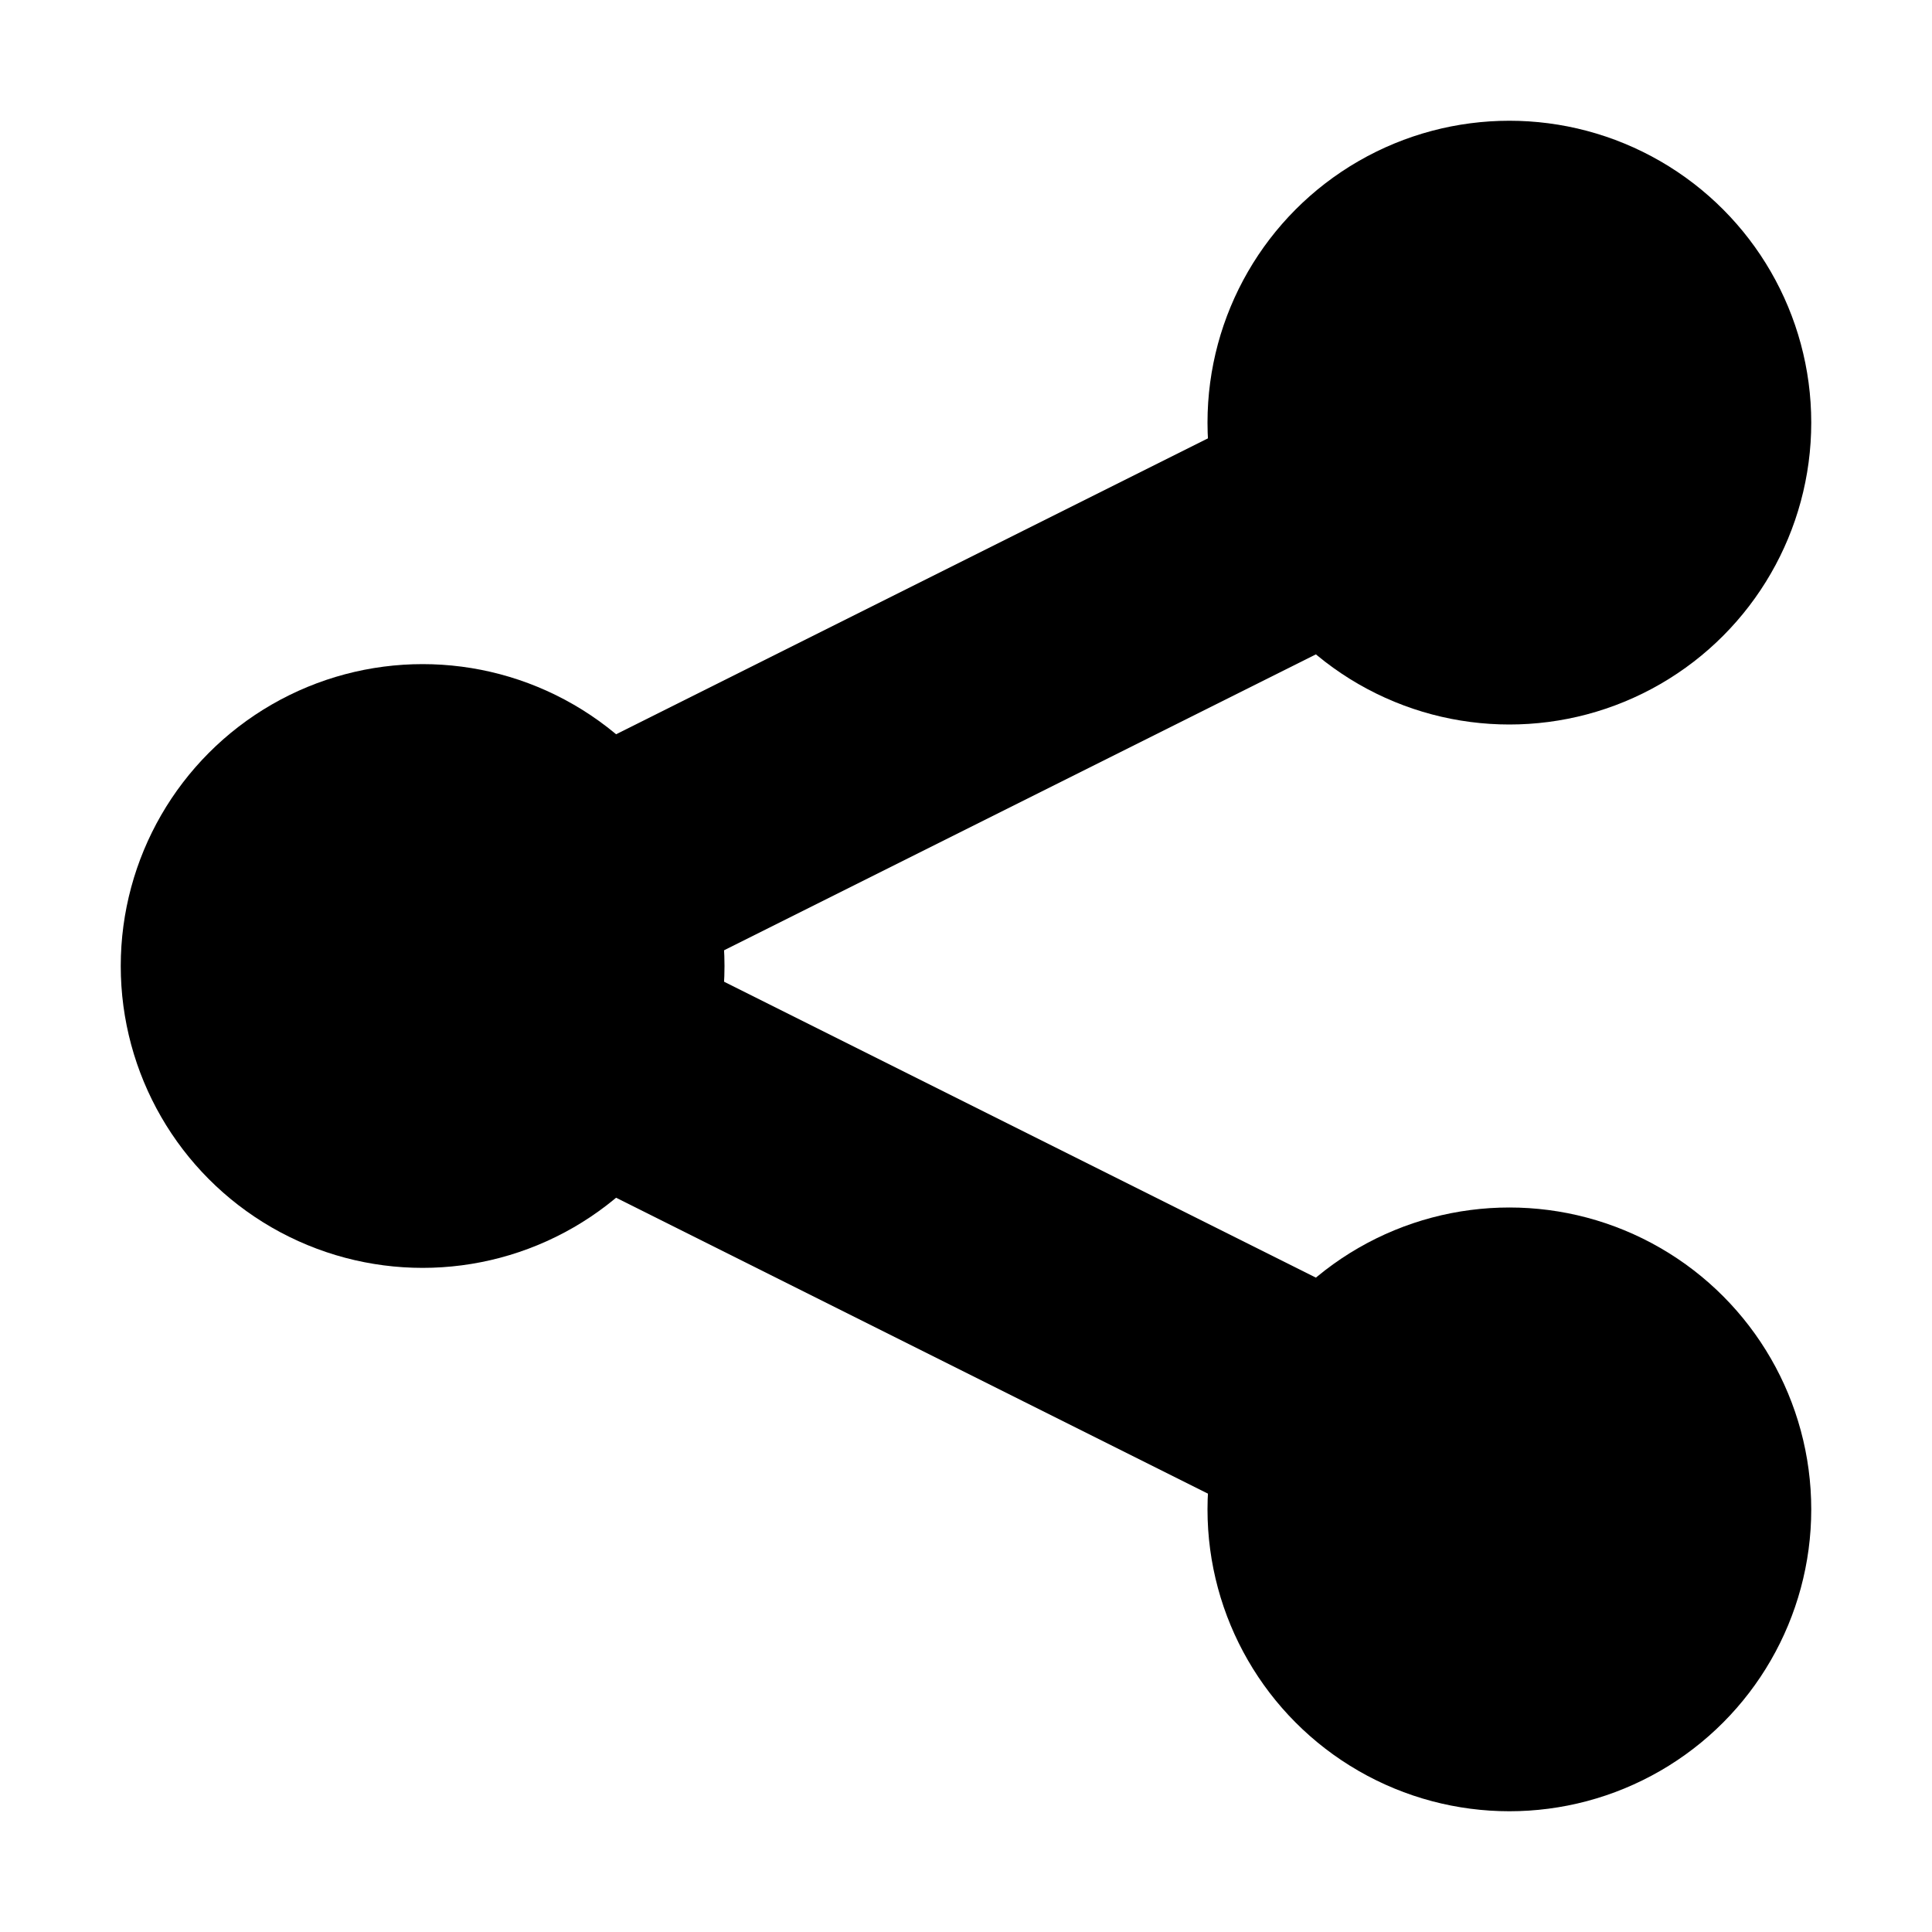 <svg xmlns="http://www.w3.org/2000/svg" height="16" width="16" version="1.1" viewBox="0 0 16 16"><circle cx="3.5" cy="8" r="2.5"/><circle cy="12.5" cx="12.5" r="2.5"/><circle cx="12.5" cy="3.5" r="2.5"/><path d="m3.5 8 9 4.5m-9-4.5 9-4.5" stroke="#000" stroke-width="2" fill="none"/></svg>